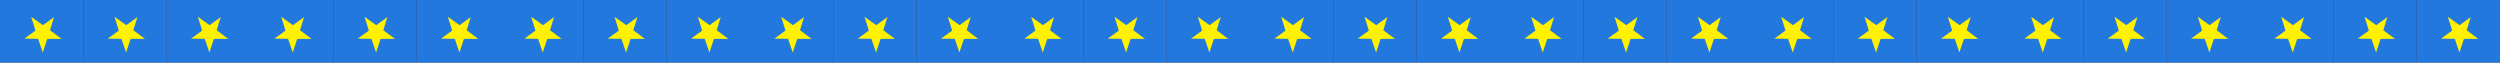 <?xml version="1.0" encoding="UTF-8"?><svg id="_レイヤー_2" xmlns="http://www.w3.org/2000/svg" width="600" height="15" viewBox="0 0 600 15"><rect x="0" y="0" width="600" height="15" fill="#333333" stroke="none"/><defs><style>.cls-1{fill:#2378dd;}.cls-2{fill:#fff100;}</style></defs><g id="G-レイアウト"><rect class="cls-1" x="0" width="20" height="15"/><path class="cls-2" d="M14.77,9.32l-3.43.02-1.08,3.26-1.12-3.28-3.28-.05,2.66-1.93-1.03-3.3,2.82,2,2.66-1.93-.97,3.14,2.77,2.08Z"/><rect class="cls-1" x="20" width="20" height="15"/><path class="cls-2" d="M34.77,9.32l-3.43.02-1.08,3.26-1.12-3.28-3.28-.05,2.66-1.93-1.03-3.3,2.82,2,2.66-1.93-.97,3.14,2.77,2.08Z"/><rect class="cls-1" x="40" width="20" height="15"/><path class="cls-2" d="M54.77,9.32l-3.43.02-1.08,3.26-1.12-3.28-3.28-.05,2.66-1.93-1.03-3.3,2.82,2,2.66-1.93-.97,3.14,2.77,2.08Z"/><rect class="cls-1" x="60" width="20" height="15"/><path class="cls-2" d="M74.77,9.32l-3.43.02-1.08,3.26-1.12-3.28-3.28-.05,2.66-1.93-1.03-3.3,2.82,2,2.66-1.93-.97,3.14,2.77,2.08Z"/><rect class="cls-1" x="80" width="20" height="15"/><path class="cls-2" d="M94.77,9.32l-3.43.02-1.08,3.26-1.12-3.28-3.28-.05,2.66-1.93-1.03-3.3,2.82,2,2.66-1.93-.97,3.14,2.77,2.08Z"/><rect class="cls-1" x="100" width="20" height="15"/><path class="cls-2" d="M114.77,9.32l-3.43.02-1.08,3.26-1.12-3.28-3.28-.05,2.66-1.93-1.03-3.3,2.82,2,2.66-1.93-.97,3.14,2.77,2.08Z"/><rect class="cls-1" x="120" width="20" height="15"/><path class="cls-2" d="M134.77,9.32l-3.43.02-1.08,3.26-1.12-3.28-3.28-.05,2.66-1.93-1.03-3.3,2.82,2,2.66-1.93-.97,3.14,2.77,2.08Z"/><rect class="cls-1" x="140" width="20" height="15"/><path class="cls-2" d="M154.77,9.32l-3.43.02-1.08,3.26-1.12-3.28-3.28-.05,2.66-1.93-1.03-3.3,2.82,2,2.66-1.93-.97,3.14,2.77,2.08Z"/><rect class="cls-1" x="160" width="20" height="15"/><path class="cls-2" d="M174.77,9.32l-3.43.02-1.08,3.26-1.12-3.28-3.28-.05,2.66-1.93-1.03-3.3,2.82,2,2.66-1.93-.97,3.14,2.77,2.08Z"/><rect class="cls-1" x="180" width="20" height="15"/><path class="cls-2" d="M194.77,9.32l-3.43.02-1.08,3.26-1.12-3.28-3.28-.05,2.66-1.93-1.03-3.3,2.82,2,2.66-1.93-.97,3.14,2.77,2.08Z"/><rect class="cls-1" x="200" width="20" height="15"/><path class="cls-2" d="M214.77,9.32l-3.43.02-1.08,3.26-1.12-3.28-3.28-.05,2.66-1.93-1.03-3.3,2.82,2,2.66-1.93-.97,3.14,2.77,2.08Z"/><rect class="cls-1" x="220" width="20" height="15"/><path class="cls-2" d="M234.77,9.32l-3.43.02-1.08,3.26-1.12-3.28-3.28-.05,2.66-1.93-1.03-3.3,2.82,2,2.66-1.93-.97,3.14,2.77,2.08Z"/><rect class="cls-1" x="240" width="20" height="15"/><path class="cls-2" d="M254.77,9.32l-3.43.02-1.08,3.26-1.12-3.28-3.28-.05,2.66-1.93-1.03-3.3,2.82,2,2.66-1.93-.97,3.14,2.77,2.08Z"/><rect class="cls-1" x="260" width="20" height="15"/><path class="cls-2" d="M274.77,9.32l-3.43.02-1.08,3.26-1.12-3.28-3.28-.05,2.66-1.93-1.03-3.3,2.82,2,2.66-1.93-.97,3.14,2.77,2.08Z"/><rect class="cls-1" x="280" width="20" height="15"/><path class="cls-2" d="M294.77,9.32l-3.43.02-1.08,3.26-1.12-3.28-3.28-.05,2.66-1.93-1.03-3.3,2.82,2,2.66-1.93-.97,3.14,2.77,2.08Z"/><rect class="cls-1" x="300" width="20" height="15"/><path class="cls-2" d="M314.77,9.32l-3.43.02-1.08,3.26-1.12-3.28-3.28-.05,2.66-1.93-1.03-3.3,2.82,2,2.66-1.93-.97,3.14,2.77,2.08Z"/><rect class="cls-1" x="320" width="20" height="15"/><path class="cls-2" d="M334.77,9.32l-3.43.02-1.08,3.26-1.12-3.28-3.28-.05,2.66-1.93-1.03-3.3,2.82,2,2.66-1.93-.97,3.14,2.77,2.08Z"/><rect class="cls-1" x="340" width="20" height="15"/><path class="cls-2" d="M354.77,9.32l-3.43.02-1.08,3.26-1.12-3.28-3.28-.05,2.66-1.93-1.03-3.3,2.82,2,2.66-1.93-.97,3.14,2.77,2.08Z"/><rect class="cls-1" x="360" width="20" height="15"/><path class="cls-2" d="M374.77,9.32l-3.43.02-1.08,3.26-1.12-3.28-3.28-.05,2.66-1.93-1.03-3.3,2.82,2,2.66-1.93-.97,3.14,2.77,2.08Z"/><rect class="cls-1" x="380" width="20" height="15"/><path class="cls-2" d="M394.77,9.32l-3.43.02-1.08,3.26-1.12-3.28-3.28-.05,2.66-1.93-1.03-3.3,2.82,2,2.66-1.93-.97,3.14,2.77,2.08Z"/><rect class="cls-1" x="400" width="20" height="15"/><path class="cls-2" d="M414.77,9.32l-3.43.02-1.08,3.26-1.12-3.28-3.28-.05,2.66-1.93-1.03-3.3,2.82,2,2.66-1.93-.97,3.14,2.77,2.08Z"/><rect class="cls-1" x="420" width="20" height="15"/><path class="cls-2" d="M434.77,9.32l-3.43.02-1.08,3.26-1.12-3.28-3.28-.05,2.66-1.93-1.03-3.3,2.82,2,2.66-1.93-.97,3.14,2.77,2.08Z"/><rect class="cls-1" x="440" width="20" height="15"/><path class="cls-2" d="M454.77,9.32l-3.43.02-1.08,3.26-1.12-3.28-3.28-.05,2.66-1.93-1.03-3.3,2.82,2,2.66-1.93-.97,3.14,2.77,2.08Z"/><rect class="cls-1" x="460" width="20" height="15"/><path class="cls-2" d="M474.77,9.32l-3.43.02-1.08,3.26-1.12-3.28-3.28-.05,2.66-1.93-1.03-3.3,2.82,2,2.66-1.93-.97,3.14,2.77,2.08Z"/><rect class="cls-1" x="480" width="20" height="15"/><path class="cls-2" d="M494.77,9.32l-3.43.02-1.08,3.26-1.12-3.28-3.28-.05,2.66-1.93-1.03-3.3,2.82,2,2.66-1.93-.97,3.14,2.77,2.08Z"/><rect class="cls-1" x="500" width="20" height="15"/><path class="cls-2" d="M514.77,9.32l-3.43.02-1.08,3.26-1.12-3.28-3.28-.05,2.66-1.93-1.03-3.3,2.82,2,2.66-1.93-.97,3.14,2.77,2.08Z"/><rect class="cls-1" x="520" width="20" height="15"/><path class="cls-2" d="M534.77,9.32l-3.43.02-1.08,3.26-1.12-3.28-3.28-.05,2.66-1.93-1.03-3.3,2.82,2,2.66-1.93-.97,3.14,2.77,2.08Z"/><rect class="cls-1" x="540" width="20" height="15"/><path class="cls-2" d="M554.77,9.32l-3.43.02-1.08,3.26-1.12-3.28-3.28-.05,2.66-1.93-1.03-3.3,2.82,2,2.66-1.93-.97,3.14,2.77,2.08Z"/><rect class="cls-1" x="560" width="20" height="15"/><path class="cls-2" d="M574.77,9.32l-3.43.02-1.08,3.26-1.12-3.28-3.28-.05,2.66-1.93-1.03-3.3,2.82,2,2.66-1.93-.97,3.14,2.77,2.08Z"/><rect class="cls-1" x="580" width="20" height="15"/><path class="cls-2" d="M594.77,9.32l-3.43.02-1.08,3.26-1.12-3.28-3.28-.05,2.66-1.93-1.03-3.3,2.82,2,2.66-1.93-.97,3.14,2.77,2.08Z"/></g></svg>